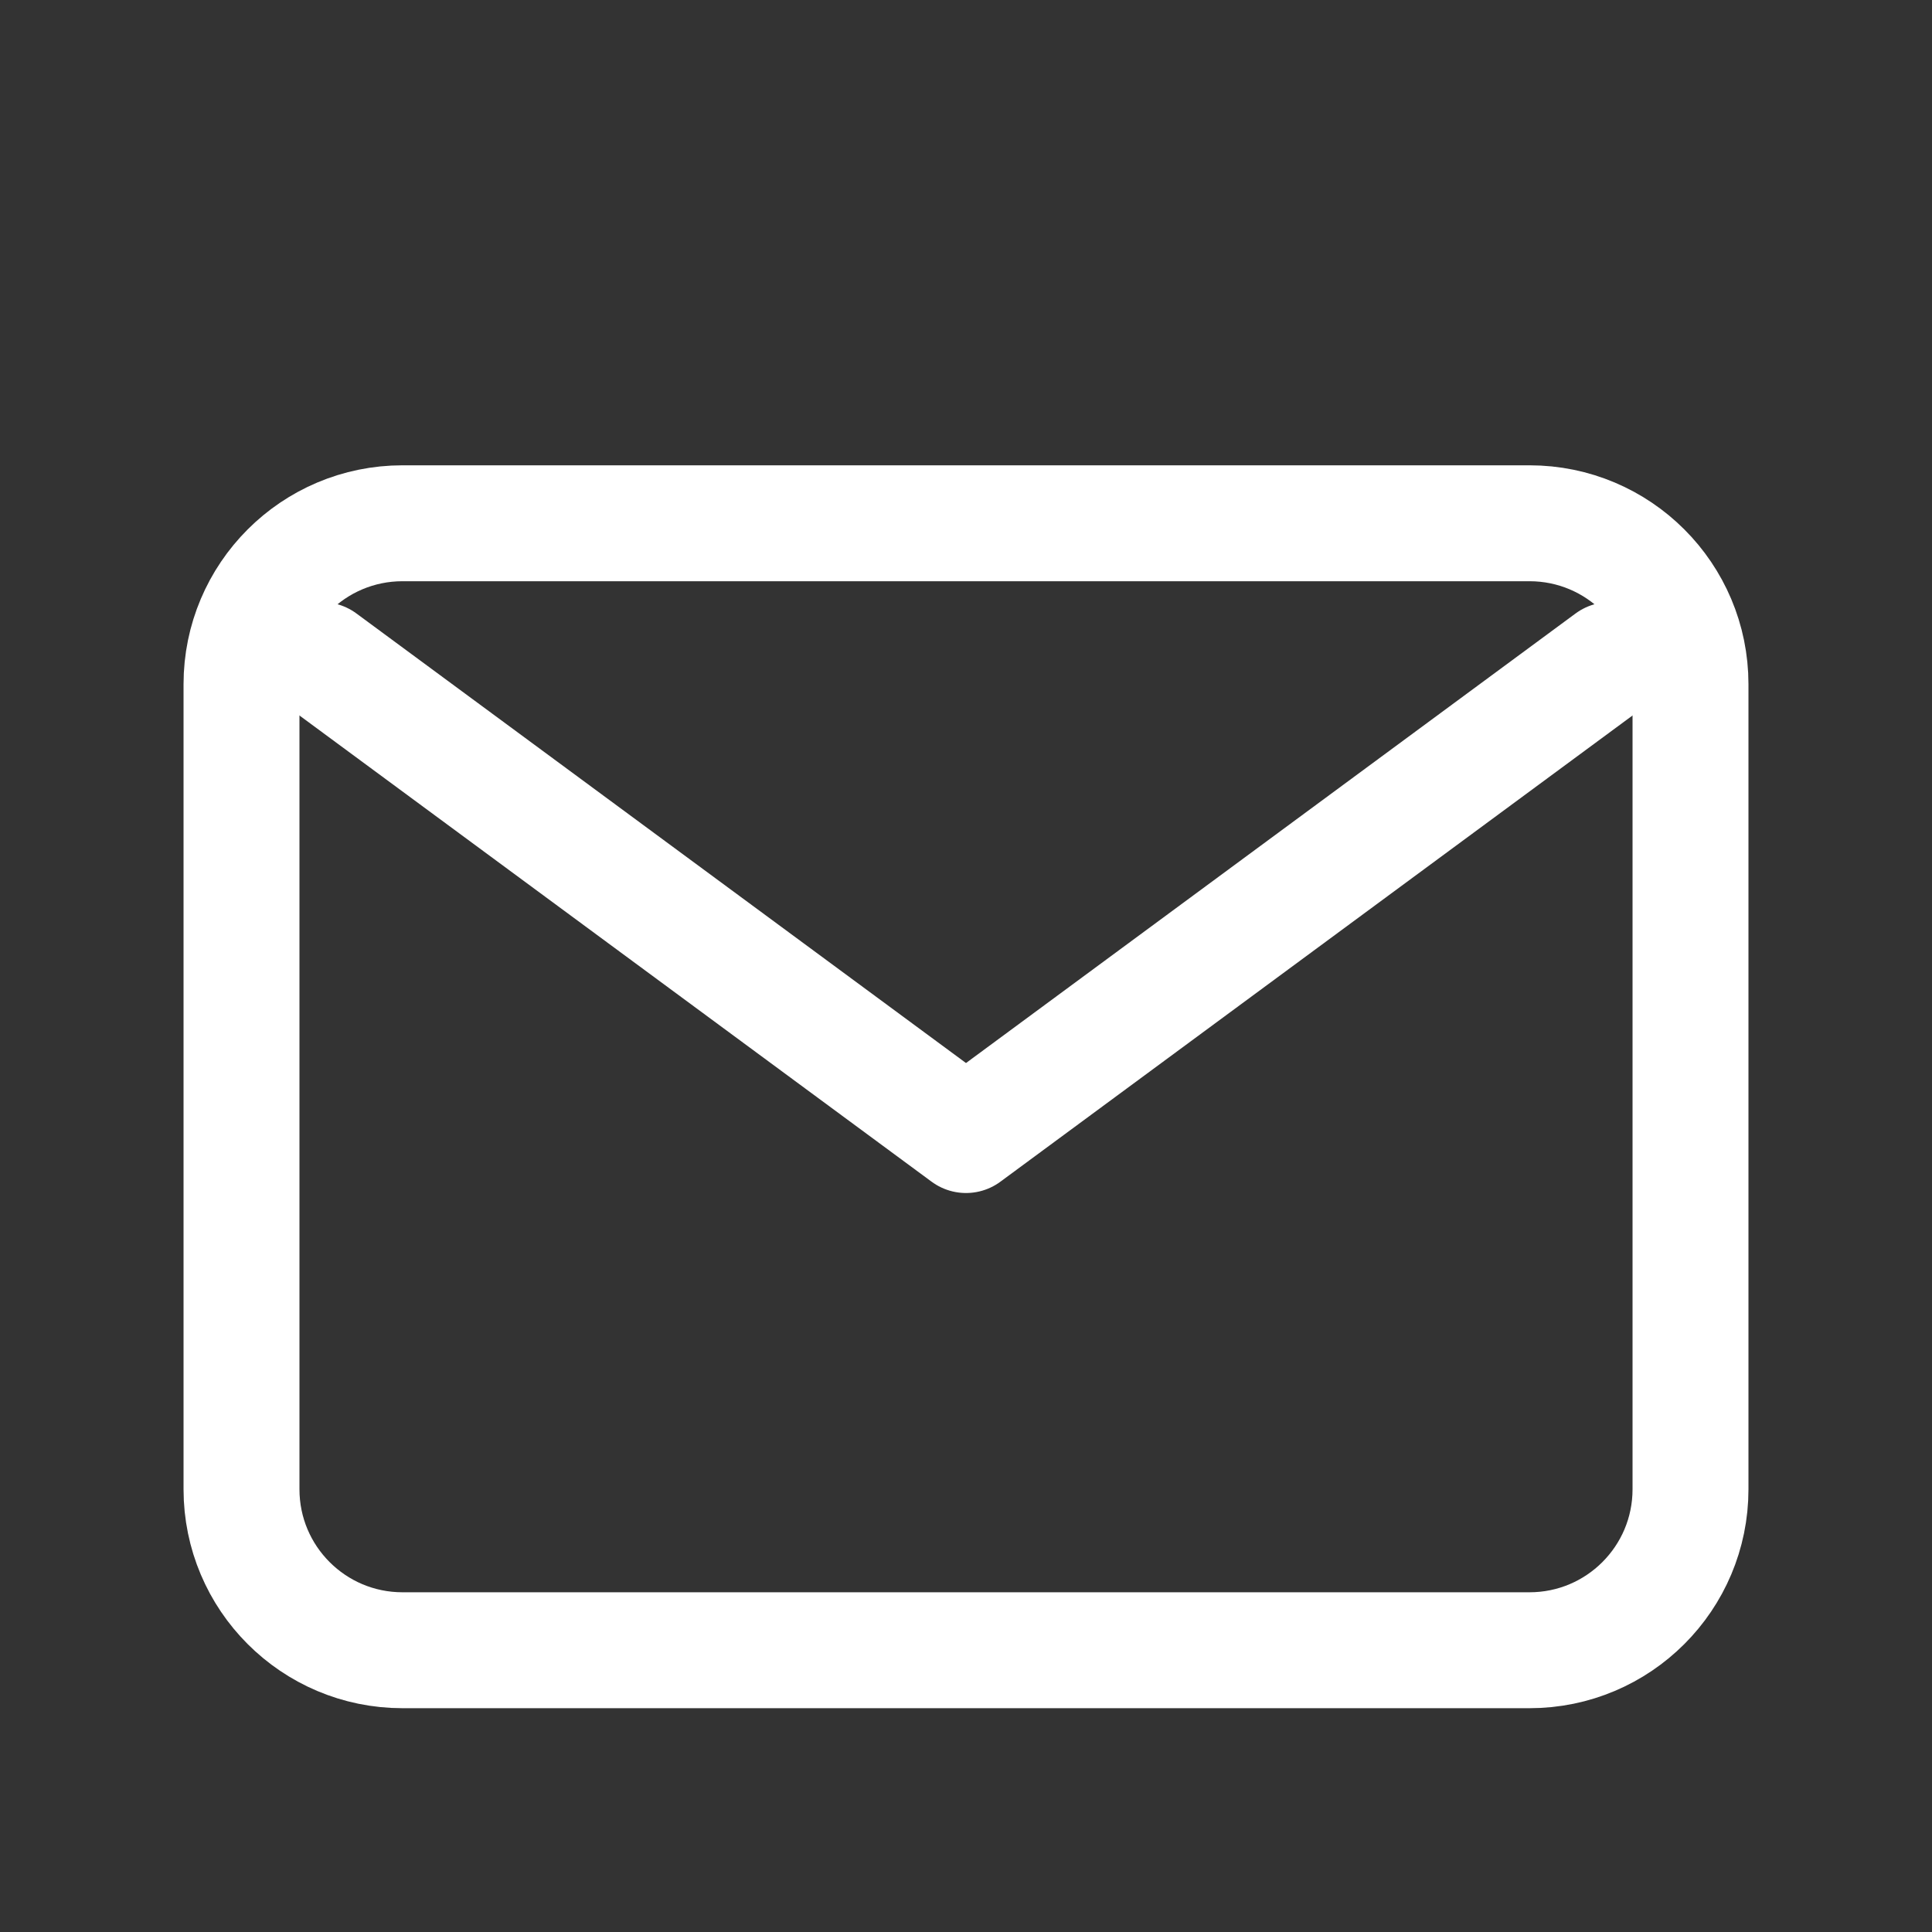 <svg width="50" height="50" viewBox="0 0 50 50" fill="none" xmlns="http://www.w3.org/2000/svg">
<rect x="0" y="0" width="50" height="50" fill="#333333" stroke="none"/>
<path d="M8.333 17.083L25 29.375L41.667 17.083" stroke="white" stroke-width="3" stroke-linecap="round" stroke-linejoin="round"/>
<path d="M39.583 13.542H10.417C8.115 13.542 6.25 15.407 6.25 17.708V38.542C6.25 40.843 8.115 42.708 10.417 42.708H39.583C41.885 42.708 43.75 40.843 43.75 38.542V17.708C43.75 15.407 41.885 13.542 39.583 13.542Z" stroke="white" stroke-width="3" stroke-linecap="round" stroke-linejoin="round"/>
</svg>
